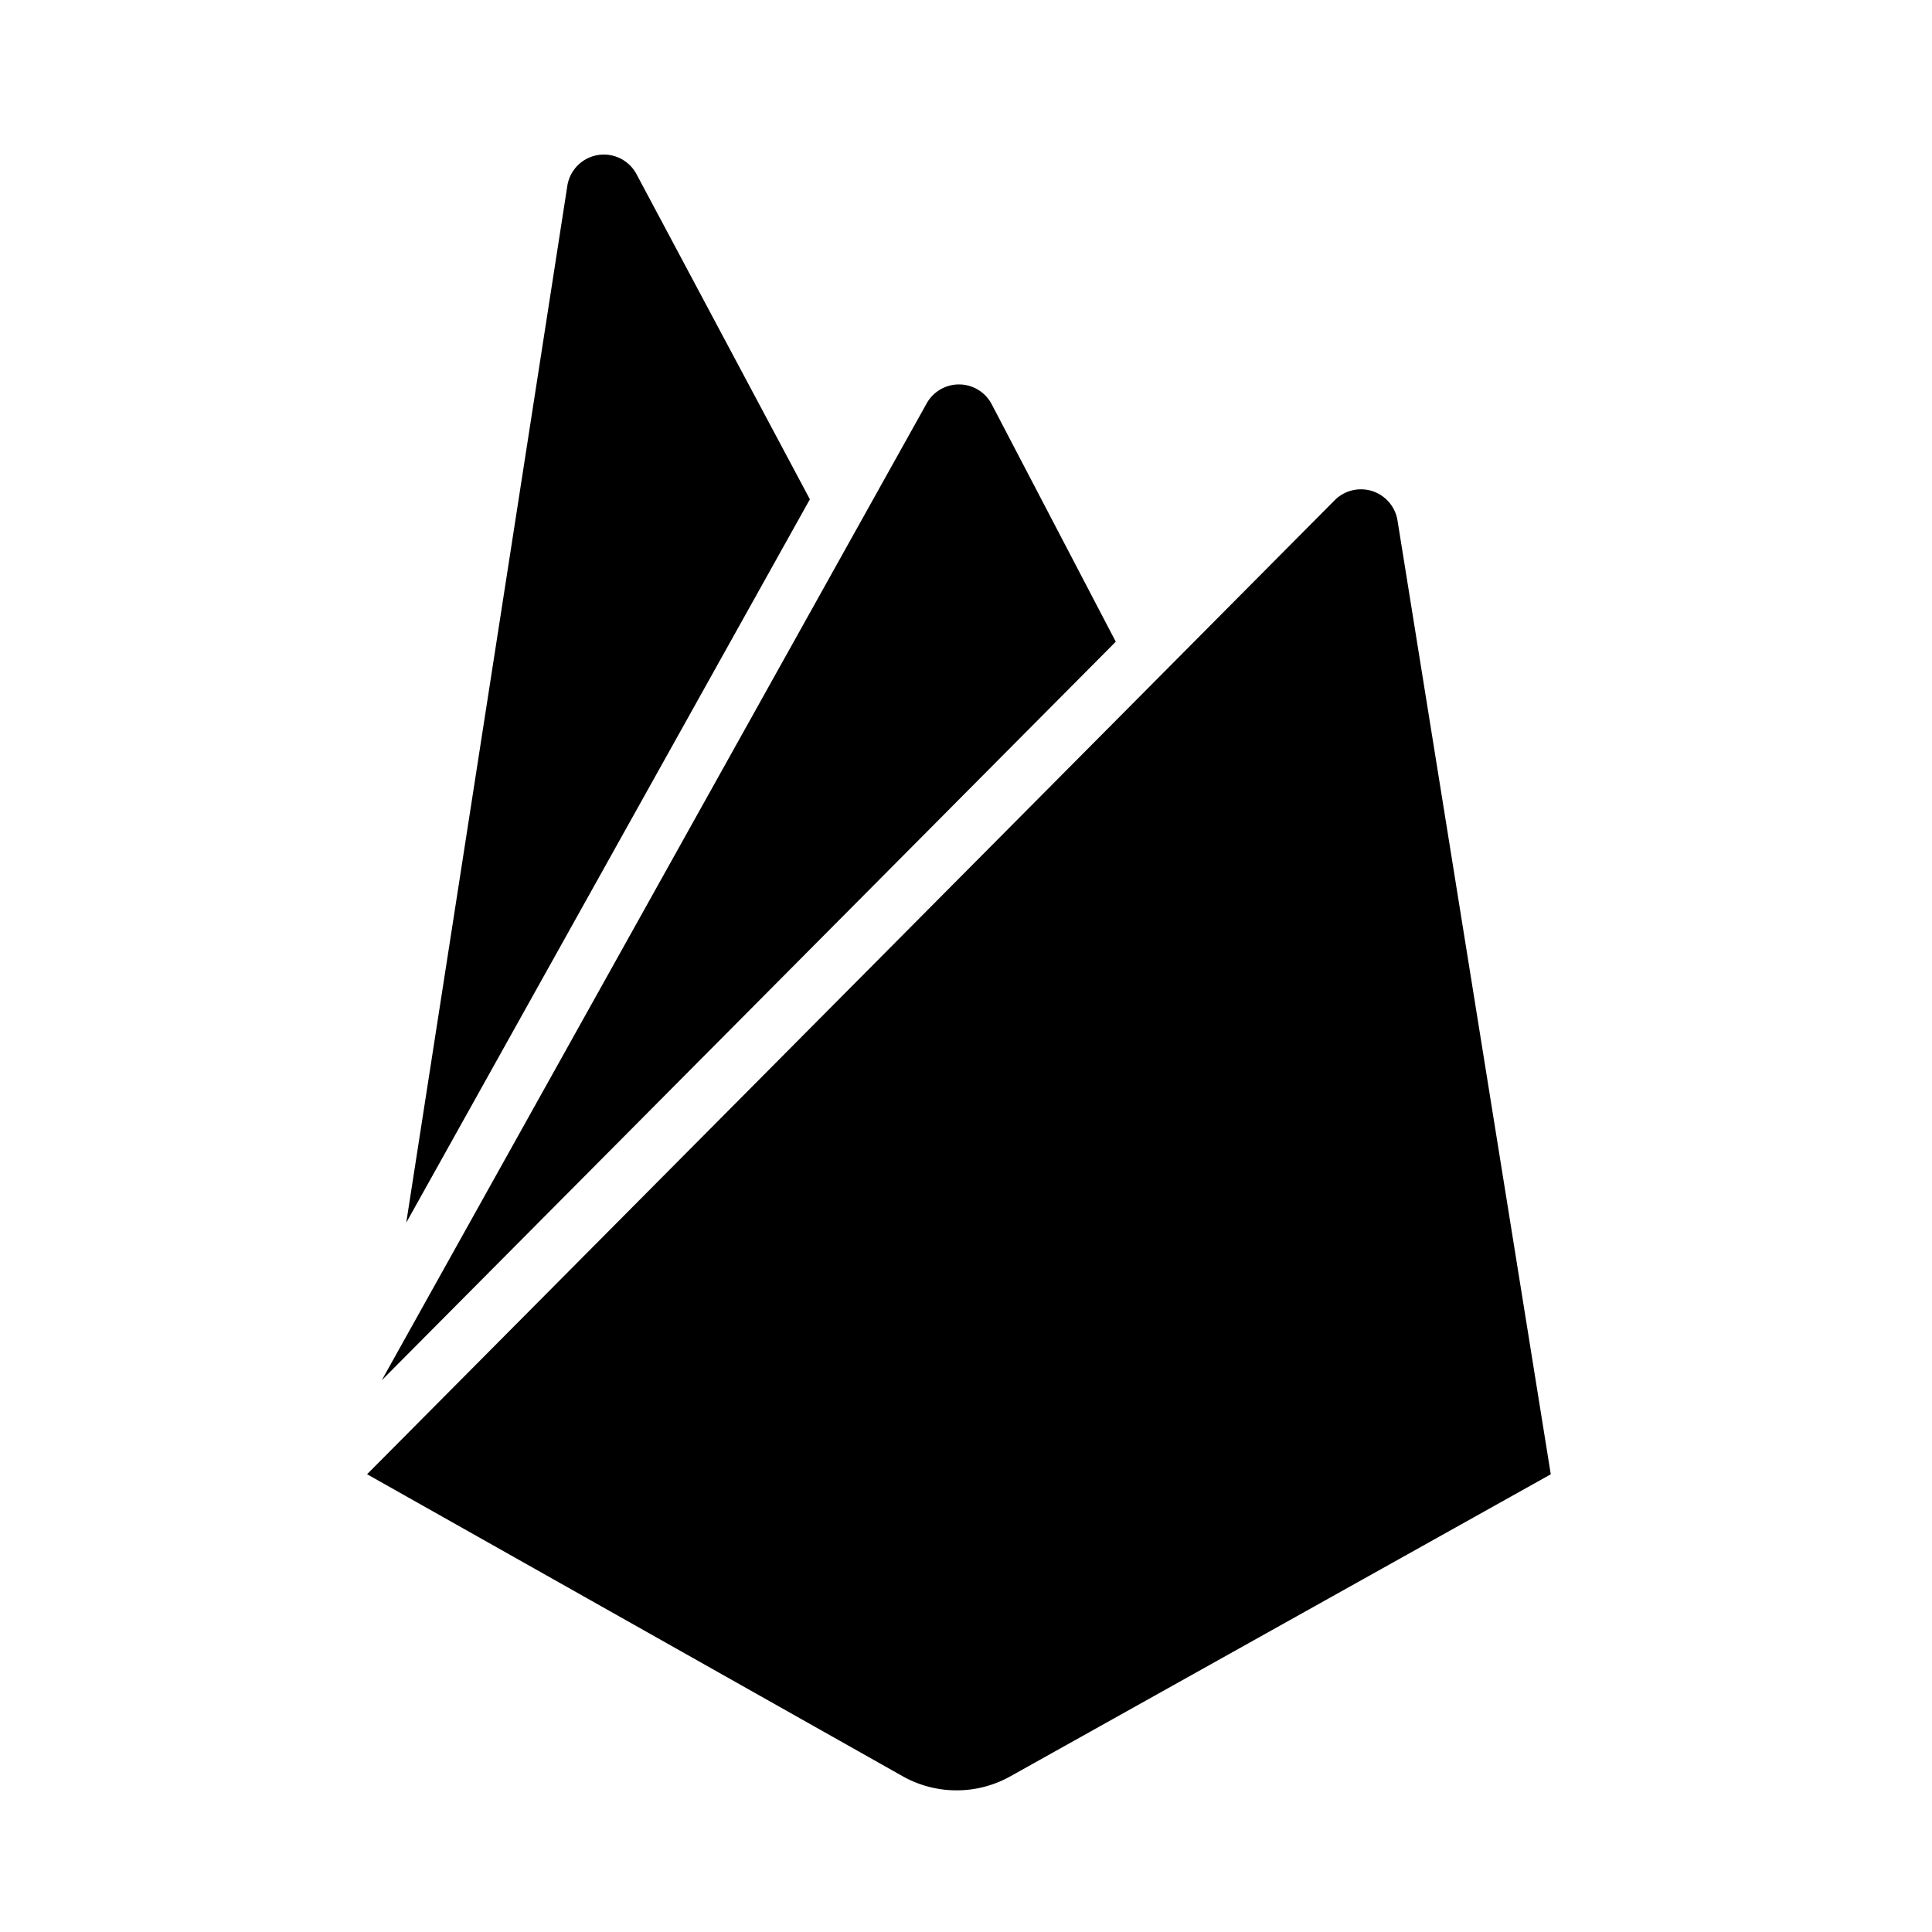 <?xml version="1.0" encoding="UTF-8"?> <svg xmlns="http://www.w3.org/2000/svg" xmlns:xlink="http://www.w3.org/1999/xlink" width="100" height="100" viewBox="0 0 100 100"><rect x="0" y="0" width="100" height="100" fill="#808080" stroke="none"/><defs><clipPath id="clip-Firebase"><rect width="100" height="100"></rect></clipPath></defs><g id="Firebase" clip-path="url(#clip-Firebase)"><rect width="100" height="100" fill="#fff"></rect><path id="firebase-svgrepo-com" d="M6.449,55.287,14.786,1.625a1.914,1.914,0,0,1,3.583-.606l8.972,16.825ZM65.69,68.31,57.753,18.919a1.917,1.917,0,0,0-3.239-1.035L4.422,68.307,32.135,83.934a5.7,5.7,0,0,0,5.6,0ZM43.174,25.216,36.752,12.923a1.914,1.914,0,0,0-3.389,0L5.181,63.444Z" transform="translate(14.578 7.999)"></path></g></svg> 